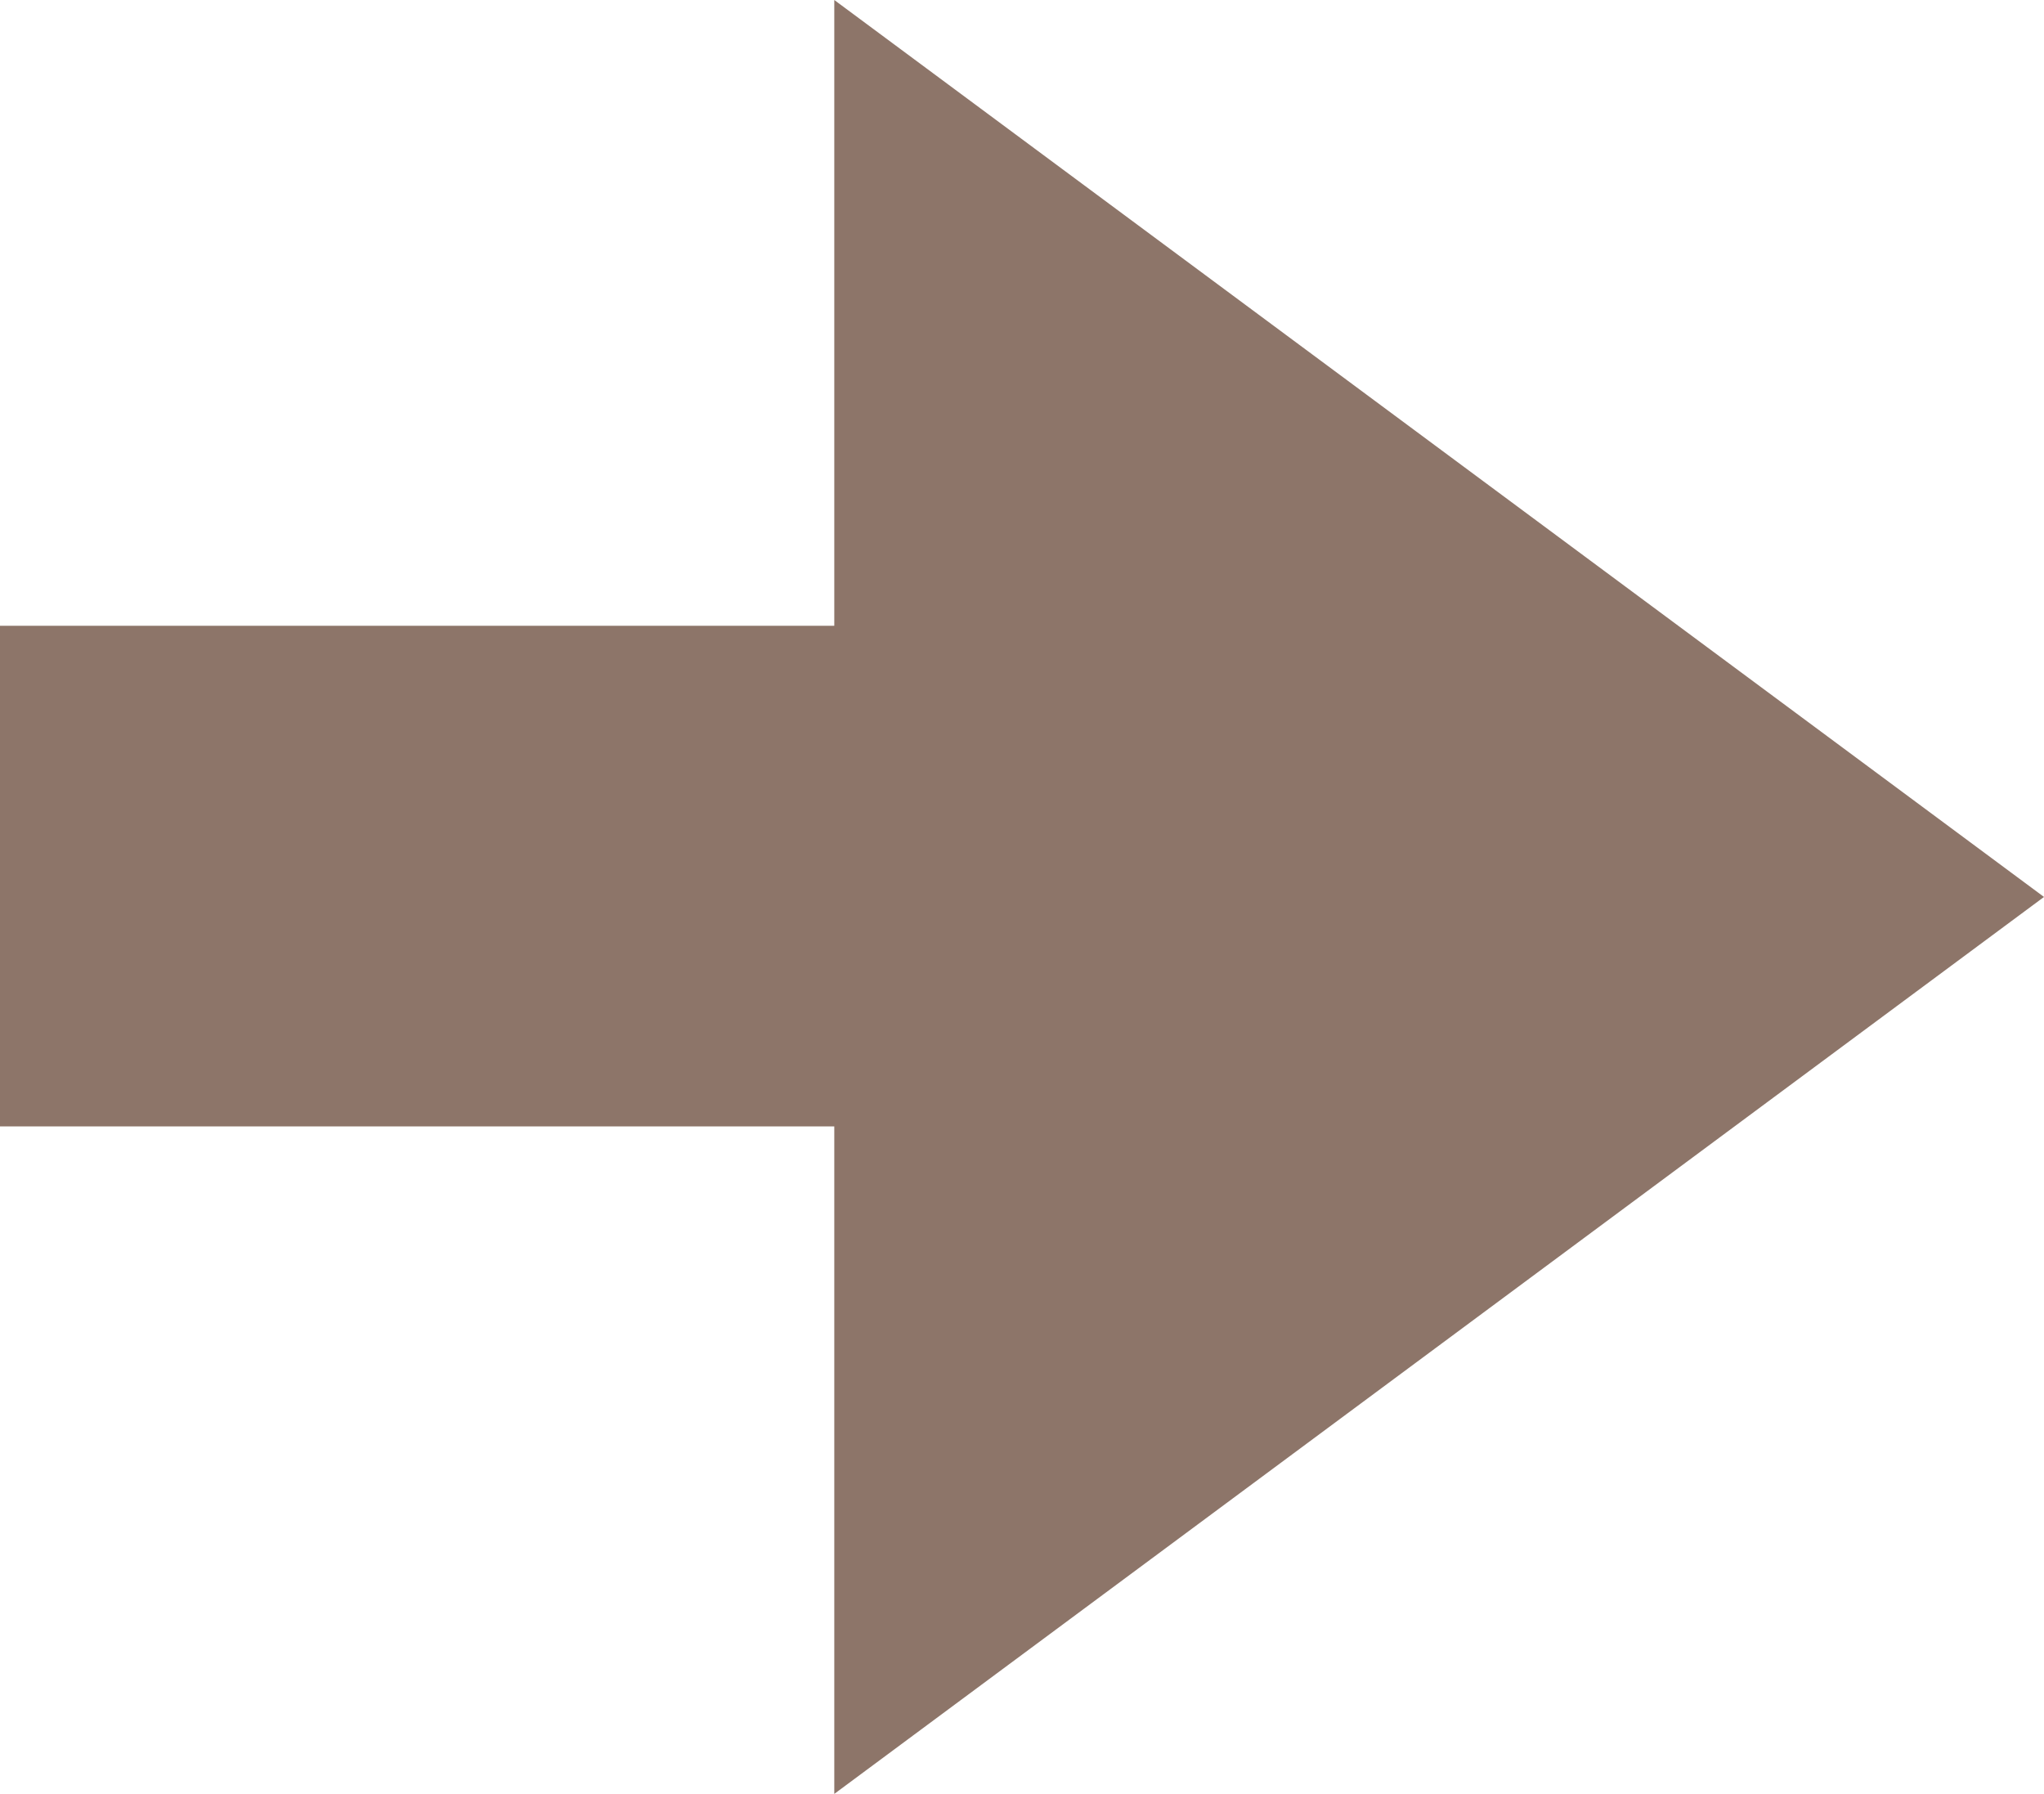 <svg xmlns="http://www.w3.org/2000/svg" width="49" height="43" viewBox="0 0 49 43">
  <g id="Group_3" data-name="Group 3" transform="translate(-398 -2425)">
    <rect id="Rectangle_14" data-name="Rectangle 14" width="27" height="12" transform="translate(398 2440)" fill="#8d7569"/>
    <path id="Polygon_1" data-name="Polygon 1" d="M21.5,0,43,29H0Z" transform="translate(447 2425) rotate(90)" fill="#8d7569"/>
  </g>
</svg>
